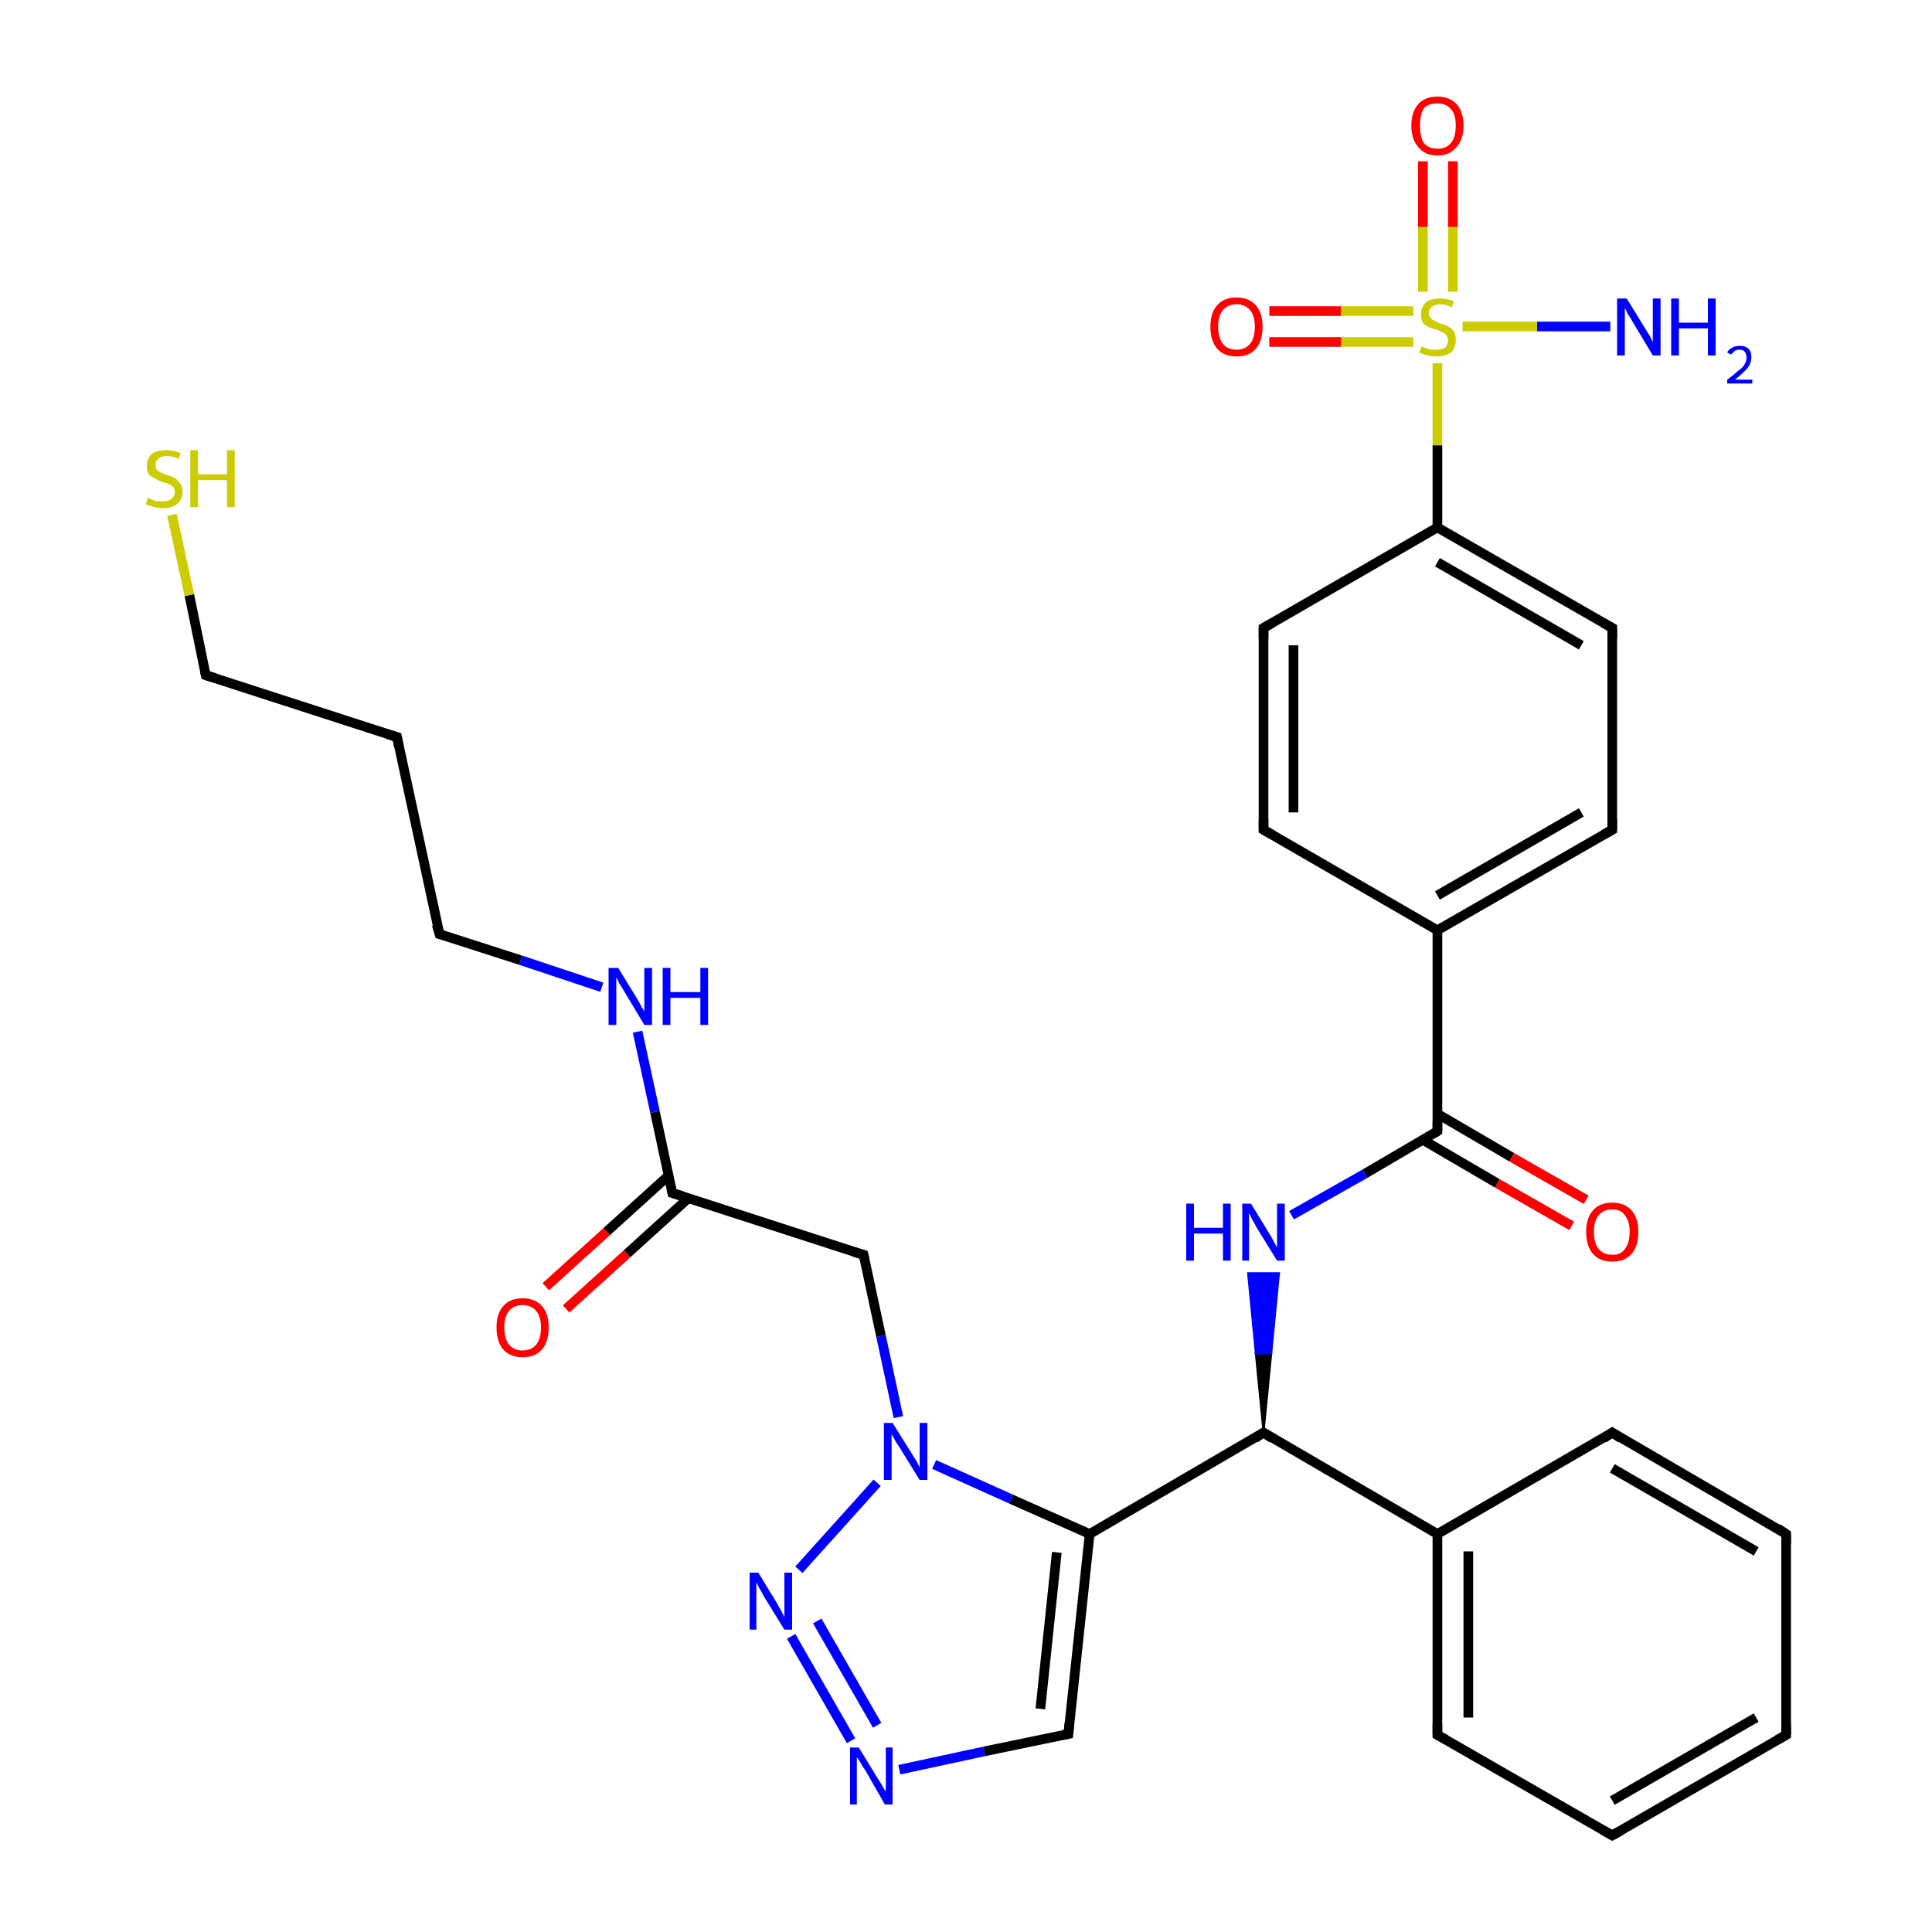 <?xml version='1.0' encoding='iso-8859-1'?>
<svg version='1.1' baseProfile='full'
              xmlns='http://www.w3.org/2000/svg'
                      xmlns:rdkit='http://www.rdkit.org/xml'
                      xmlns:xlink='http://www.w3.org/1999/xlink'
                  xml:space='preserve'
width='200px' height='200px' viewBox='0 0 200 200'>
<!-- END OF HEADER -->
<rect style='opacity:1.0;fill:#FFFFFF;stroke:none' width='200.0' height='200.0' x='0.0' y='0.0'> </rect>
<path class='bond-0 atom-0 atom-10' d='M 166.7,33.8 L 159.1,33.8' style='fill:none;fill-rule:evenodd;stroke:#0000FF;stroke-width:1.0px;stroke-linecap:butt;stroke-linejoin:miter;stroke-opacity:1' />
<path class='bond-0 atom-0 atom-10' d='M 159.1,33.8 L 151.4,33.8' style='fill:none;fill-rule:evenodd;stroke:#CCCC00;stroke-width:1.0px;stroke-linecap:butt;stroke-linejoin:miter;stroke-opacity:1' />
<path class='bond-1 atom-1 atom-22' d='M 93.1,183.2 L 101.9,181.3' style='fill:none;fill-rule:evenodd;stroke:#0000FF;stroke-width:1.0px;stroke-linecap:butt;stroke-linejoin:miter;stroke-opacity:1' />
<path class='bond-1 atom-1 atom-22' d='M 101.9,181.3 L 110.6,179.5' style='fill:none;fill-rule:evenodd;stroke:#000000;stroke-width:1.0px;stroke-linecap:butt;stroke-linejoin:miter;stroke-opacity:1' />
<path class='bond-2 atom-1 atom-23' d='M 88.1,180.2 L 81.9,169.4' style='fill:none;fill-rule:evenodd;stroke:#0000FF;stroke-width:1.0px;stroke-linecap:butt;stroke-linejoin:miter;stroke-opacity:1' />
<path class='bond-2 atom-1 atom-23' d='M 90.8,178.6 L 84.6,167.8' style='fill:none;fill-rule:evenodd;stroke:#0000FF;stroke-width:1.0px;stroke-linecap:butt;stroke-linejoin:miter;stroke-opacity:1' />
<path class='bond-3 atom-2 atom-3' d='M 148.8,96.3 L 166.9,85.9' style='fill:none;fill-rule:evenodd;stroke:#000000;stroke-width:1.0px;stroke-linecap:butt;stroke-linejoin:miter;stroke-opacity:1' />
<path class='bond-3 atom-2 atom-3' d='M 148.8,92.7 L 163.7,84.1' style='fill:none;fill-rule:evenodd;stroke:#000000;stroke-width:1.0px;stroke-linecap:butt;stroke-linejoin:miter;stroke-opacity:1' />
<path class='bond-4 atom-2 atom-5' d='M 148.8,96.3 L 148.8,117.1' style='fill:none;fill-rule:evenodd;stroke:#000000;stroke-width:1.0px;stroke-linecap:butt;stroke-linejoin:miter;stroke-opacity:1' />
<path class='bond-5 atom-2 atom-15' d='M 148.8,96.3 L 130.8,85.9' style='fill:none;fill-rule:evenodd;stroke:#000000;stroke-width:1.0px;stroke-linecap:butt;stroke-linejoin:miter;stroke-opacity:1' />
<path class='bond-6 atom-3 atom-4' d='M 166.9,85.9 L 166.9,65.0' style='fill:none;fill-rule:evenodd;stroke:#000000;stroke-width:1.0px;stroke-linecap:butt;stroke-linejoin:miter;stroke-opacity:1' />
<path class='bond-7 atom-4 atom-13' d='M 166.9,65.0 L 148.8,54.6' style='fill:none;fill-rule:evenodd;stroke:#000000;stroke-width:1.0px;stroke-linecap:butt;stroke-linejoin:miter;stroke-opacity:1' />
<path class='bond-7 atom-4 atom-13' d='M 163.7,66.8 L 148.8,58.2' style='fill:none;fill-rule:evenodd;stroke:#000000;stroke-width:1.0px;stroke-linecap:butt;stroke-linejoin:miter;stroke-opacity:1' />
<path class='bond-8 atom-5 atom-16' d='M 147.3,118.0 L 155.0,122.5' style='fill:none;fill-rule:evenodd;stroke:#000000;stroke-width:1.0px;stroke-linecap:butt;stroke-linejoin:miter;stroke-opacity:1' />
<path class='bond-8 atom-5 atom-16' d='M 155.0,122.5 L 162.7,126.9' style='fill:none;fill-rule:evenodd;stroke:#FF0000;stroke-width:1.0px;stroke-linecap:butt;stroke-linejoin:miter;stroke-opacity:1' />
<path class='bond-8 atom-5 atom-16' d='M 148.8,115.3 L 156.5,119.8' style='fill:none;fill-rule:evenodd;stroke:#000000;stroke-width:1.0px;stroke-linecap:butt;stroke-linejoin:miter;stroke-opacity:1' />
<path class='bond-8 atom-5 atom-16' d='M 156.5,119.8 L 164.2,124.2' style='fill:none;fill-rule:evenodd;stroke:#FF0000;stroke-width:1.0px;stroke-linecap:butt;stroke-linejoin:miter;stroke-opacity:1' />
<path class='bond-9 atom-5 atom-17' d='M 148.8,117.1 L 141.3,121.5' style='fill:none;fill-rule:evenodd;stroke:#000000;stroke-width:1.0px;stroke-linecap:butt;stroke-linejoin:miter;stroke-opacity:1' />
<path class='bond-9 atom-5 atom-17' d='M 141.3,121.5 L 133.7,125.8' style='fill:none;fill-rule:evenodd;stroke:#0000FF;stroke-width:1.0px;stroke-linecap:butt;stroke-linejoin:miter;stroke-opacity:1' />
<path class='bond-10 atom-6 atom-9' d='M 130.8,148.3 L 112.8,158.8' style='fill:none;fill-rule:evenodd;stroke:#000000;stroke-width:1.0px;stroke-linecap:butt;stroke-linejoin:miter;stroke-opacity:1' />
<path class='bond-11 atom-6 atom-17' d='M 130.8,148.3 L 130.0,140.1 L 131.6,140.1 Z' style='fill:#000000;fill-rule:evenodd;fill-opacity:1;stroke:#000000;stroke-width:0.2px;stroke-linecap:butt;stroke-linejoin:miter;stroke-miterlimit:10;stroke-opacity:1;' />
<path class='bond-11 atom-6 atom-17' d='M 130.0,140.1 L 132.4,131.8 L 129.2,131.8 Z' style='fill:#0000FF;fill-rule:evenodd;fill-opacity:1;stroke:#0000FF;stroke-width:0.2px;stroke-linecap:butt;stroke-linejoin:miter;stroke-miterlimit:10;stroke-opacity:1;' />
<path class='bond-11 atom-6 atom-17' d='M 130.0,140.1 L 131.6,140.1 L 132.4,131.8 Z' style='fill:#0000FF;fill-rule:evenodd;fill-opacity:1;stroke:#0000FF;stroke-width:0.2px;stroke-linecap:butt;stroke-linejoin:miter;stroke-miterlimit:10;stroke-opacity:1;' />
<path class='bond-12 atom-6 atom-18' d='M 130.8,148.3 L 148.8,158.8' style='fill:none;fill-rule:evenodd;stroke:#000000;stroke-width:1.0px;stroke-linecap:butt;stroke-linejoin:miter;stroke-opacity:1' />
<path class='bond-13 atom-7 atom-18' d='M 148.8,179.6 L 148.8,158.8' style='fill:none;fill-rule:evenodd;stroke:#000000;stroke-width:1.0px;stroke-linecap:butt;stroke-linejoin:miter;stroke-opacity:1' />
<path class='bond-13 atom-7 atom-18' d='M 152.0,177.8 L 152.0,160.6' style='fill:none;fill-rule:evenodd;stroke:#000000;stroke-width:1.0px;stroke-linecap:butt;stroke-linejoin:miter;stroke-opacity:1' />
<path class='bond-14 atom-7 atom-19' d='M 148.8,179.6 L 166.9,190.0' style='fill:none;fill-rule:evenodd;stroke:#000000;stroke-width:1.0px;stroke-linecap:butt;stroke-linejoin:miter;stroke-opacity:1' />
<path class='bond-15 atom-8 atom-20' d='M 184.9,158.8 L 184.9,179.6' style='fill:none;fill-rule:evenodd;stroke:#000000;stroke-width:1.0px;stroke-linecap:butt;stroke-linejoin:miter;stroke-opacity:1' />
<path class='bond-16 atom-8 atom-21' d='M 184.9,158.8 L 166.9,148.3' style='fill:none;fill-rule:evenodd;stroke:#000000;stroke-width:1.0px;stroke-linecap:butt;stroke-linejoin:miter;stroke-opacity:1' />
<path class='bond-16 atom-8 atom-21' d='M 181.8,160.6 L 166.9,152.0' style='fill:none;fill-rule:evenodd;stroke:#000000;stroke-width:1.0px;stroke-linecap:butt;stroke-linejoin:miter;stroke-opacity:1' />
<path class='bond-17 atom-9 atom-22' d='M 112.8,158.8 L 110.6,179.5' style='fill:none;fill-rule:evenodd;stroke:#000000;stroke-width:1.0px;stroke-linecap:butt;stroke-linejoin:miter;stroke-opacity:1' />
<path class='bond-17 atom-9 atom-22' d='M 109.4,160.7 L 107.7,176.9' style='fill:none;fill-rule:evenodd;stroke:#000000;stroke-width:1.0px;stroke-linecap:butt;stroke-linejoin:miter;stroke-opacity:1' />
<path class='bond-18 atom-9 atom-24' d='M 112.8,158.8 L 104.7,155.2' style='fill:none;fill-rule:evenodd;stroke:#000000;stroke-width:1.0px;stroke-linecap:butt;stroke-linejoin:miter;stroke-opacity:1' />
<path class='bond-18 atom-9 atom-24' d='M 104.7,155.2 L 96.7,151.6' style='fill:none;fill-rule:evenodd;stroke:#0000FF;stroke-width:1.0px;stroke-linecap:butt;stroke-linejoin:miter;stroke-opacity:1' />
<path class='bond-19 atom-10 atom-11' d='M 146.3,32.2 L 138.8,32.2' style='fill:none;fill-rule:evenodd;stroke:#CCCC00;stroke-width:1.0px;stroke-linecap:butt;stroke-linejoin:miter;stroke-opacity:1' />
<path class='bond-19 atom-10 atom-11' d='M 138.8,32.2 L 131.4,32.2' style='fill:none;fill-rule:evenodd;stroke:#FF0000;stroke-width:1.0px;stroke-linecap:butt;stroke-linejoin:miter;stroke-opacity:1' />
<path class='bond-19 atom-10 atom-11' d='M 146.3,35.4 L 138.8,35.4' style='fill:none;fill-rule:evenodd;stroke:#CCCC00;stroke-width:1.0px;stroke-linecap:butt;stroke-linejoin:miter;stroke-opacity:1' />
<path class='bond-19 atom-10 atom-11' d='M 138.8,35.4 L 131.4,35.4' style='fill:none;fill-rule:evenodd;stroke:#FF0000;stroke-width:1.0px;stroke-linecap:butt;stroke-linejoin:miter;stroke-opacity:1' />
<path class='bond-20 atom-10 atom-12' d='M 150.4,30.2 L 150.4,23.5' style='fill:none;fill-rule:evenodd;stroke:#CCCC00;stroke-width:1.0px;stroke-linecap:butt;stroke-linejoin:miter;stroke-opacity:1' />
<path class='bond-20 atom-10 atom-12' d='M 150.4,23.5 L 150.4,16.7' style='fill:none;fill-rule:evenodd;stroke:#FF0000;stroke-width:1.0px;stroke-linecap:butt;stroke-linejoin:miter;stroke-opacity:1' />
<path class='bond-20 atom-10 atom-12' d='M 147.3,30.2 L 147.3,23.5' style='fill:none;fill-rule:evenodd;stroke:#CCCC00;stroke-width:1.0px;stroke-linecap:butt;stroke-linejoin:miter;stroke-opacity:1' />
<path class='bond-20 atom-10 atom-12' d='M 147.3,23.5 L 147.3,16.7' style='fill:none;fill-rule:evenodd;stroke:#FF0000;stroke-width:1.0px;stroke-linecap:butt;stroke-linejoin:miter;stroke-opacity:1' />
<path class='bond-21 atom-10 atom-13' d='M 148.8,37.6 L 148.8,46.1' style='fill:none;fill-rule:evenodd;stroke:#CCCC00;stroke-width:1.0px;stroke-linecap:butt;stroke-linejoin:miter;stroke-opacity:1' />
<path class='bond-21 atom-10 atom-13' d='M 148.8,46.1 L 148.8,54.6' style='fill:none;fill-rule:evenodd;stroke:#000000;stroke-width:1.0px;stroke-linecap:butt;stroke-linejoin:miter;stroke-opacity:1' />
<path class='bond-22 atom-13 atom-14' d='M 148.8,54.6 L 130.8,65.0' style='fill:none;fill-rule:evenodd;stroke:#000000;stroke-width:1.0px;stroke-linecap:butt;stroke-linejoin:miter;stroke-opacity:1' />
<path class='bond-23 atom-14 atom-15' d='M 130.8,65.0 L 130.8,85.9' style='fill:none;fill-rule:evenodd;stroke:#000000;stroke-width:1.0px;stroke-linecap:butt;stroke-linejoin:miter;stroke-opacity:1' />
<path class='bond-23 atom-14 atom-15' d='M 133.9,66.8 L 133.9,84.1' style='fill:none;fill-rule:evenodd;stroke:#000000;stroke-width:1.0px;stroke-linecap:butt;stroke-linejoin:miter;stroke-opacity:1' />
<path class='bond-24 atom-18 atom-21' d='M 148.8,158.8 L 166.9,148.3' style='fill:none;fill-rule:evenodd;stroke:#000000;stroke-width:1.0px;stroke-linecap:butt;stroke-linejoin:miter;stroke-opacity:1' />
<path class='bond-25 atom-19 atom-20' d='M 166.9,190.0 L 184.9,179.6' style='fill:none;fill-rule:evenodd;stroke:#000000;stroke-width:1.0px;stroke-linecap:butt;stroke-linejoin:miter;stroke-opacity:1' />
<path class='bond-25 atom-19 atom-20' d='M 166.9,186.4 L 181.8,177.8' style='fill:none;fill-rule:evenodd;stroke:#000000;stroke-width:1.0px;stroke-linecap:butt;stroke-linejoin:miter;stroke-opacity:1' />
<path class='bond-26 atom-23 atom-24' d='M 82.7,162.5 L 90.8,153.5' style='fill:none;fill-rule:evenodd;stroke:#0000FF;stroke-width:1.0px;stroke-linecap:butt;stroke-linejoin:miter;stroke-opacity:1' />
<path class='bond-27 atom-24 atom-25' d='M 93.0,146.7 L 91.2,138.3' style='fill:none;fill-rule:evenodd;stroke:#0000FF;stroke-width:1.0px;stroke-linecap:butt;stroke-linejoin:miter;stroke-opacity:1' />
<path class='bond-27 atom-24 atom-25' d='M 91.2,138.3 L 89.4,129.9' style='fill:none;fill-rule:evenodd;stroke:#000000;stroke-width:1.0px;stroke-linecap:butt;stroke-linejoin:miter;stroke-opacity:1' />
<path class='bond-28 atom-25 atom-28' d='M 89.4,129.9 L 69.6,123.5' style='fill:none;fill-rule:evenodd;stroke:#000000;stroke-width:1.0px;stroke-linecap:butt;stroke-linejoin:miter;stroke-opacity:1' />
<path class='bond-29 atom-26 atom-27' d='M 41.1,76.3 L 21.3,69.9' style='fill:none;fill-rule:evenodd;stroke:#000000;stroke-width:1.0px;stroke-linecap:butt;stroke-linejoin:miter;stroke-opacity:1' />
<path class='bond-30 atom-26 atom-31' d='M 41.1,76.3 L 45.5,96.7' style='fill:none;fill-rule:evenodd;stroke:#000000;stroke-width:1.0px;stroke-linecap:butt;stroke-linejoin:miter;stroke-opacity:1' />
<path class='bond-31 atom-27 atom-32' d='M 21.3,69.9 L 19.6,61.6' style='fill:none;fill-rule:evenodd;stroke:#000000;stroke-width:1.0px;stroke-linecap:butt;stroke-linejoin:miter;stroke-opacity:1' />
<path class='bond-31 atom-27 atom-32' d='M 19.6,61.6 L 17.8,53.3' style='fill:none;fill-rule:evenodd;stroke:#CCCC00;stroke-width:1.0px;stroke-linecap:butt;stroke-linejoin:miter;stroke-opacity:1' />
<path class='bond-32 atom-28 atom-29' d='M 69.2,121.7 L 62.8,127.5' style='fill:none;fill-rule:evenodd;stroke:#000000;stroke-width:1.0px;stroke-linecap:butt;stroke-linejoin:miter;stroke-opacity:1' />
<path class='bond-32 atom-28 atom-29' d='M 62.8,127.5 L 56.5,133.2' style='fill:none;fill-rule:evenodd;stroke:#FF0000;stroke-width:1.0px;stroke-linecap:butt;stroke-linejoin:miter;stroke-opacity:1' />
<path class='bond-32 atom-28 atom-29' d='M 71.3,124.0 L 64.9,129.8' style='fill:none;fill-rule:evenodd;stroke:#000000;stroke-width:1.0px;stroke-linecap:butt;stroke-linejoin:miter;stroke-opacity:1' />
<path class='bond-32 atom-28 atom-29' d='M 64.9,129.8 L 58.6,135.5' style='fill:none;fill-rule:evenodd;stroke:#FF0000;stroke-width:1.0px;stroke-linecap:butt;stroke-linejoin:miter;stroke-opacity:1' />
<path class='bond-33 atom-28 atom-30' d='M 69.6,123.5 L 67.8,115.1' style='fill:none;fill-rule:evenodd;stroke:#000000;stroke-width:1.0px;stroke-linecap:butt;stroke-linejoin:miter;stroke-opacity:1' />
<path class='bond-33 atom-28 atom-30' d='M 67.8,115.1 L 66.0,106.8' style='fill:none;fill-rule:evenodd;stroke:#0000FF;stroke-width:1.0px;stroke-linecap:butt;stroke-linejoin:miter;stroke-opacity:1' />
<path class='bond-34 atom-30 atom-31' d='M 62.3,102.2 L 53.9,99.4' style='fill:none;fill-rule:evenodd;stroke:#0000FF;stroke-width:1.0px;stroke-linecap:butt;stroke-linejoin:miter;stroke-opacity:1' />
<path class='bond-34 atom-30 atom-31' d='M 53.9,99.4 L 45.5,96.7' style='fill:none;fill-rule:evenodd;stroke:#000000;stroke-width:1.0px;stroke-linecap:butt;stroke-linejoin:miter;stroke-opacity:1' />
<path d='M 166.0,86.4 L 166.9,85.9 L 166.9,84.8' style='fill:none;stroke:#000000;stroke-width:1.0px;stroke-linecap:butt;stroke-linejoin:miter;stroke-miterlimit:10;stroke-opacity:1;' />
<path d='M 166.9,66.1 L 166.9,65.0 L 166.0,64.5' style='fill:none;stroke:#000000;stroke-width:1.0px;stroke-linecap:butt;stroke-linejoin:miter;stroke-miterlimit:10;stroke-opacity:1;' />
<path d='M 148.8,116.1 L 148.8,117.1 L 148.5,117.3' style='fill:none;stroke:#000000;stroke-width:1.0px;stroke-linecap:butt;stroke-linejoin:miter;stroke-miterlimit:10;stroke-opacity:1;' />
<path d='M 129.9,148.9 L 130.8,148.3 L 131.7,148.9' style='fill:none;stroke:#000000;stroke-width:1.0px;stroke-linecap:butt;stroke-linejoin:miter;stroke-miterlimit:10;stroke-opacity:1;' />
<path d='M 148.8,178.5 L 148.8,179.6 L 149.7,180.1' style='fill:none;stroke:#000000;stroke-width:1.0px;stroke-linecap:butt;stroke-linejoin:miter;stroke-miterlimit:10;stroke-opacity:1;' />
<path d='M 184.9,159.8 L 184.9,158.8 L 184.0,158.2' style='fill:none;stroke:#000000;stroke-width:1.0px;stroke-linecap:butt;stroke-linejoin:miter;stroke-miterlimit:10;stroke-opacity:1;' />
<path d='M 131.7,64.5 L 130.8,65.0 L 130.8,66.1' style='fill:none;stroke:#000000;stroke-width:1.0px;stroke-linecap:butt;stroke-linejoin:miter;stroke-miterlimit:10;stroke-opacity:1;' />
<path d='M 131.7,86.4 L 130.8,85.9 L 130.8,84.8' style='fill:none;stroke:#000000;stroke-width:1.0px;stroke-linecap:butt;stroke-linejoin:miter;stroke-miterlimit:10;stroke-opacity:1;' />
<path d='M 166.0,189.5 L 166.9,190.0 L 167.8,189.5' style='fill:none;stroke:#000000;stroke-width:1.0px;stroke-linecap:butt;stroke-linejoin:miter;stroke-miterlimit:10;stroke-opacity:1;' />
<path d='M 184.9,178.5 L 184.9,179.6 L 184.0,180.1' style='fill:none;stroke:#000000;stroke-width:1.0px;stroke-linecap:butt;stroke-linejoin:miter;stroke-miterlimit:10;stroke-opacity:1;' />
<path d='M 167.8,148.9 L 166.9,148.3 L 166.0,148.9' style='fill:none;stroke:#000000;stroke-width:1.0px;stroke-linecap:butt;stroke-linejoin:miter;stroke-miterlimit:10;stroke-opacity:1;' />
<path d='M 110.1,179.6 L 110.6,179.5 L 110.7,178.4' style='fill:none;stroke:#000000;stroke-width:1.0px;stroke-linecap:butt;stroke-linejoin:miter;stroke-miterlimit:10;stroke-opacity:1;' />
<path d='M 89.5,130.3 L 89.4,129.9 L 88.4,129.6' style='fill:none;stroke:#000000;stroke-width:1.0px;stroke-linecap:butt;stroke-linejoin:miter;stroke-miterlimit:10;stroke-opacity:1;' />
<path d='M 40.1,76.0 L 41.1,76.3 L 41.3,77.3' style='fill:none;stroke:#000000;stroke-width:1.0px;stroke-linecap:butt;stroke-linejoin:miter;stroke-miterlimit:10;stroke-opacity:1;' />
<path d='M 22.3,70.2 L 21.3,69.9 L 21.2,69.5' style='fill:none;stroke:#000000;stroke-width:1.0px;stroke-linecap:butt;stroke-linejoin:miter;stroke-miterlimit:10;stroke-opacity:1;' />
<path d='M 70.6,123.8 L 69.6,123.5 L 69.5,123.1' style='fill:none;stroke:#000000;stroke-width:1.0px;stroke-linecap:butt;stroke-linejoin:miter;stroke-miterlimit:10;stroke-opacity:1;' />
<path d='M 45.2,95.7 L 45.5,96.7 L 45.9,96.8' style='fill:none;stroke:#000000;stroke-width:1.0px;stroke-linecap:butt;stroke-linejoin:miter;stroke-miterlimit:10;stroke-opacity:1;' />
<path class='atom-0' d='M 168.4 30.9
L 170.3 34.0
Q 170.5 34.3, 170.8 34.8
Q 171.1 35.4, 171.1 35.4
L 171.1 30.9
L 171.9 30.9
L 171.9 36.8
L 171.1 36.8
L 169.0 33.3
Q 168.8 32.9, 168.5 32.5
Q 168.3 32.0, 168.2 31.9
L 168.2 36.8
L 167.4 36.8
L 167.4 30.9
L 168.4 30.9
' fill='#0000FF'/>
<path class='atom-0' d='M 173.0 30.9
L 173.8 30.9
L 173.8 33.4
L 176.8 33.4
L 176.8 30.9
L 177.6 30.9
L 177.6 36.8
L 176.8 36.8
L 176.8 34.0
L 173.8 34.0
L 173.8 36.8
L 173.0 36.8
L 173.0 30.9
' fill='#0000FF'/>
<path class='atom-0' d='M 178.8 36.5
Q 178.9 36.2, 179.3 36.0
Q 179.6 35.8, 180.1 35.8
Q 180.7 35.8, 181.0 36.1
Q 181.3 36.4, 181.3 37.0
Q 181.3 37.6, 180.9 38.1
Q 180.5 38.6, 179.6 39.3
L 181.4 39.3
L 181.4 39.7
L 178.8 39.7
L 178.8 39.3
Q 179.5 38.8, 179.9 38.4
Q 180.4 38.1, 180.6 37.7
Q 180.8 37.4, 180.8 37.0
Q 180.8 36.6, 180.6 36.4
Q 180.4 36.2, 180.1 36.2
Q 179.8 36.2, 179.6 36.3
Q 179.4 36.5, 179.2 36.7
L 178.8 36.5
' fill='#0000FF'/>
<path class='atom-1' d='M 88.9 180.9
L 90.8 184.0
Q 91.0 184.3, 91.3 184.8
Q 91.6 185.4, 91.7 185.4
L 91.7 180.9
L 92.4 180.9
L 92.4 186.8
L 91.6 186.8
L 89.6 183.3
Q 89.3 182.9, 89.1 182.5
Q 88.8 182.0, 88.7 181.9
L 88.7 186.8
L 88.0 186.8
L 88.0 180.9
L 88.9 180.9
' fill='#0000FF'/>
<path class='atom-10' d='M 147.2 35.8
Q 147.2 35.9, 147.5 36.0
Q 147.8 36.1, 148.1 36.2
Q 148.4 36.2, 148.7 36.2
Q 149.2 36.2, 149.6 36.0
Q 149.9 35.7, 149.9 35.2
Q 149.9 34.9, 149.7 34.7
Q 149.6 34.5, 149.3 34.4
Q 149.1 34.3, 148.7 34.1
Q 148.1 34.0, 147.8 33.8
Q 147.5 33.7, 147.3 33.4
Q 147.1 33.1, 147.1 32.5
Q 147.1 31.8, 147.6 31.3
Q 148.1 30.9, 149.1 30.9
Q 149.8 30.9, 150.5 31.2
L 150.3 31.8
Q 149.6 31.5, 149.1 31.5
Q 148.5 31.5, 148.2 31.8
Q 147.9 32.0, 147.9 32.4
Q 147.9 32.7, 148.1 32.9
Q 148.2 33.1, 148.5 33.2
Q 148.7 33.3, 149.1 33.5
Q 149.6 33.6, 149.9 33.8
Q 150.3 34.0, 150.5 34.3
Q 150.7 34.6, 150.7 35.2
Q 150.7 36.0, 150.2 36.5
Q 149.6 36.9, 148.7 36.9
Q 148.2 36.9, 147.8 36.8
Q 147.4 36.7, 146.9 36.5
L 147.2 35.8
' fill='#CCCC00'/>
<path class='atom-11' d='M 125.3 33.8
Q 125.3 32.4, 126.0 31.6
Q 126.7 30.8, 128.0 30.8
Q 129.3 30.8, 130.0 31.6
Q 130.7 32.4, 130.7 33.8
Q 130.7 35.3, 130.0 36.1
Q 129.3 36.9, 128.0 36.9
Q 126.7 36.9, 126.0 36.1
Q 125.3 35.3, 125.3 33.8
M 128.0 36.2
Q 128.9 36.2, 129.4 35.6
Q 129.9 35.0, 129.9 33.8
Q 129.9 32.7, 129.4 32.1
Q 128.9 31.5, 128.0 31.5
Q 127.1 31.5, 126.6 32.1
Q 126.1 32.7, 126.1 33.8
Q 126.1 35.0, 126.6 35.6
Q 127.1 36.2, 128.0 36.2
' fill='#FF0000'/>
<path class='atom-12' d='M 146.1 13.0
Q 146.1 11.6, 146.8 10.8
Q 147.5 10.0, 148.8 10.0
Q 150.1 10.0, 150.8 10.8
Q 151.5 11.6, 151.5 13.0
Q 151.5 14.4, 150.8 15.2
Q 150.1 16.1, 148.8 16.1
Q 147.5 16.1, 146.8 15.2
Q 146.1 14.4, 146.1 13.0
M 148.8 15.4
Q 149.7 15.4, 150.2 14.8
Q 150.7 14.2, 150.7 13.0
Q 150.7 11.8, 150.2 11.3
Q 149.7 10.7, 148.8 10.7
Q 147.9 10.7, 147.4 11.2
Q 147.0 11.8, 147.0 13.0
Q 147.0 14.2, 147.4 14.8
Q 147.9 15.4, 148.8 15.4
' fill='#FF0000'/>
<path class='atom-16' d='M 164.2 127.5
Q 164.2 126.1, 164.9 125.3
Q 165.6 124.5, 166.9 124.5
Q 168.2 124.5, 168.9 125.3
Q 169.6 126.1, 169.6 127.5
Q 169.6 129.0, 168.9 129.8
Q 168.2 130.6, 166.9 130.6
Q 165.6 130.6, 164.9 129.8
Q 164.2 129.0, 164.2 127.5
M 166.9 129.9
Q 167.8 129.9, 168.2 129.3
Q 168.7 128.7, 168.7 127.5
Q 168.7 126.4, 168.2 125.8
Q 167.8 125.2, 166.9 125.2
Q 166.0 125.2, 165.5 125.8
Q 165.0 126.4, 165.0 127.5
Q 165.0 128.7, 165.5 129.3
Q 166.0 129.9, 166.9 129.9
' fill='#FF0000'/>
<path class='atom-17' d='M 122.8 124.6
L 123.6 124.6
L 123.6 127.1
L 126.6 127.1
L 126.6 124.6
L 127.4 124.6
L 127.4 130.5
L 126.6 130.5
L 126.6 127.7
L 123.6 127.7
L 123.6 130.5
L 122.8 130.5
L 122.8 124.6
' fill='#0000FF'/>
<path class='atom-17' d='M 129.5 124.6
L 131.4 127.7
Q 131.6 128.0, 131.9 128.6
Q 132.2 129.1, 132.2 129.2
L 132.2 124.6
L 133.0 124.6
L 133.0 130.5
L 132.2 130.5
L 130.1 127.1
Q 129.9 126.7, 129.6 126.2
Q 129.4 125.7, 129.3 125.6
L 129.3 130.5
L 128.6 130.5
L 128.6 124.6
L 129.5 124.6
' fill='#0000FF'/>
<path class='atom-23' d='M 78.5 162.8
L 80.4 165.9
Q 80.6 166.3, 80.9 166.8
Q 81.2 167.4, 81.2 167.4
L 81.2 162.8
L 82.0 162.8
L 82.0 168.7
L 81.2 168.7
L 79.1 165.3
Q 78.9 164.9, 78.6 164.4
Q 78.4 164.0, 78.3 163.8
L 78.3 168.7
L 77.6 168.7
L 77.6 162.8
L 78.5 162.8
' fill='#0000FF'/>
<path class='atom-24' d='M 92.4 147.3
L 94.4 150.5
Q 94.6 150.8, 94.9 151.3
Q 95.2 151.9, 95.2 151.9
L 95.2 147.3
L 96.0 147.3
L 96.0 153.2
L 95.2 153.2
L 93.1 149.8
Q 92.8 149.4, 92.6 149.0
Q 92.3 148.5, 92.3 148.4
L 92.3 153.2
L 91.5 153.2
L 91.5 147.3
L 92.4 147.3
' fill='#0000FF'/>
<path class='atom-29' d='M 51.4 137.4
Q 51.4 136.0, 52.1 135.2
Q 52.8 134.4, 54.1 134.4
Q 55.4 134.4, 56.1 135.2
Q 56.8 136.0, 56.8 137.4
Q 56.8 138.9, 56.1 139.7
Q 55.4 140.5, 54.1 140.5
Q 52.8 140.5, 52.1 139.7
Q 51.4 138.9, 51.4 137.4
M 54.1 139.8
Q 55.0 139.8, 55.5 139.2
Q 56.0 138.6, 56.0 137.4
Q 56.0 136.3, 55.5 135.7
Q 55.0 135.1, 54.1 135.1
Q 53.2 135.1, 52.7 135.7
Q 52.2 136.3, 52.2 137.4
Q 52.2 138.6, 52.7 139.2
Q 53.2 139.8, 54.1 139.8
' fill='#FF0000'/>
<path class='atom-30' d='M 64.0 100.2
L 65.9 103.3
Q 66.1 103.6, 66.4 104.2
Q 66.7 104.7, 66.7 104.7
L 66.7 100.2
L 67.5 100.2
L 67.5 106.1
L 66.7 106.1
L 64.6 102.6
Q 64.4 102.2, 64.1 101.8
Q 63.9 101.3, 63.8 101.2
L 63.8 106.1
L 63.0 106.1
L 63.0 100.2
L 64.0 100.2
' fill='#0000FF'/>
<path class='atom-30' d='M 68.6 100.2
L 69.4 100.2
L 69.4 102.7
L 72.5 102.7
L 72.5 100.2
L 73.3 100.2
L 73.3 106.1
L 72.5 106.1
L 72.5 103.3
L 69.4 103.3
L 69.4 106.1
L 68.6 106.1
L 68.6 100.2
' fill='#0000FF'/>
<path class='atom-32' d='M 15.3 51.5
Q 15.4 51.6, 15.7 51.7
Q 15.9 51.8, 16.2 51.9
Q 16.6 51.9, 16.9 51.9
Q 17.4 51.9, 17.7 51.7
Q 18.1 51.4, 18.1 50.9
Q 18.1 50.6, 17.9 50.4
Q 17.7 50.2, 17.5 50.1
Q 17.2 50.0, 16.8 49.9
Q 16.3 49.7, 16.0 49.5
Q 15.7 49.4, 15.4 49.1
Q 15.2 48.8, 15.2 48.2
Q 15.2 47.5, 15.7 47.0
Q 16.2 46.6, 17.2 46.6
Q 17.9 46.6, 18.7 46.9
L 18.5 47.5
Q 17.8 47.2, 17.3 47.2
Q 16.7 47.2, 16.4 47.5
Q 16.1 47.7, 16.1 48.1
Q 16.1 48.4, 16.2 48.6
Q 16.4 48.8, 16.6 48.9
Q 16.9 49.0, 17.3 49.2
Q 17.8 49.3, 18.1 49.5
Q 18.4 49.7, 18.6 50.0
Q 18.9 50.3, 18.9 50.9
Q 18.9 51.7, 18.3 52.2
Q 17.8 52.6, 16.9 52.6
Q 16.4 52.6, 16.0 52.5
Q 15.6 52.4, 15.1 52.2
L 15.3 51.5
' fill='#CCCC00'/>
<path class='atom-32' d='M 19.7 46.6
L 20.5 46.6
L 20.5 49.1
L 23.5 49.1
L 23.5 46.6
L 24.3 46.6
L 24.3 52.5
L 23.5 52.5
L 23.5 49.7
L 20.5 49.7
L 20.5 52.5
L 19.7 52.5
L 19.7 46.6
' fill='#CCCC00'/>
</svg>

